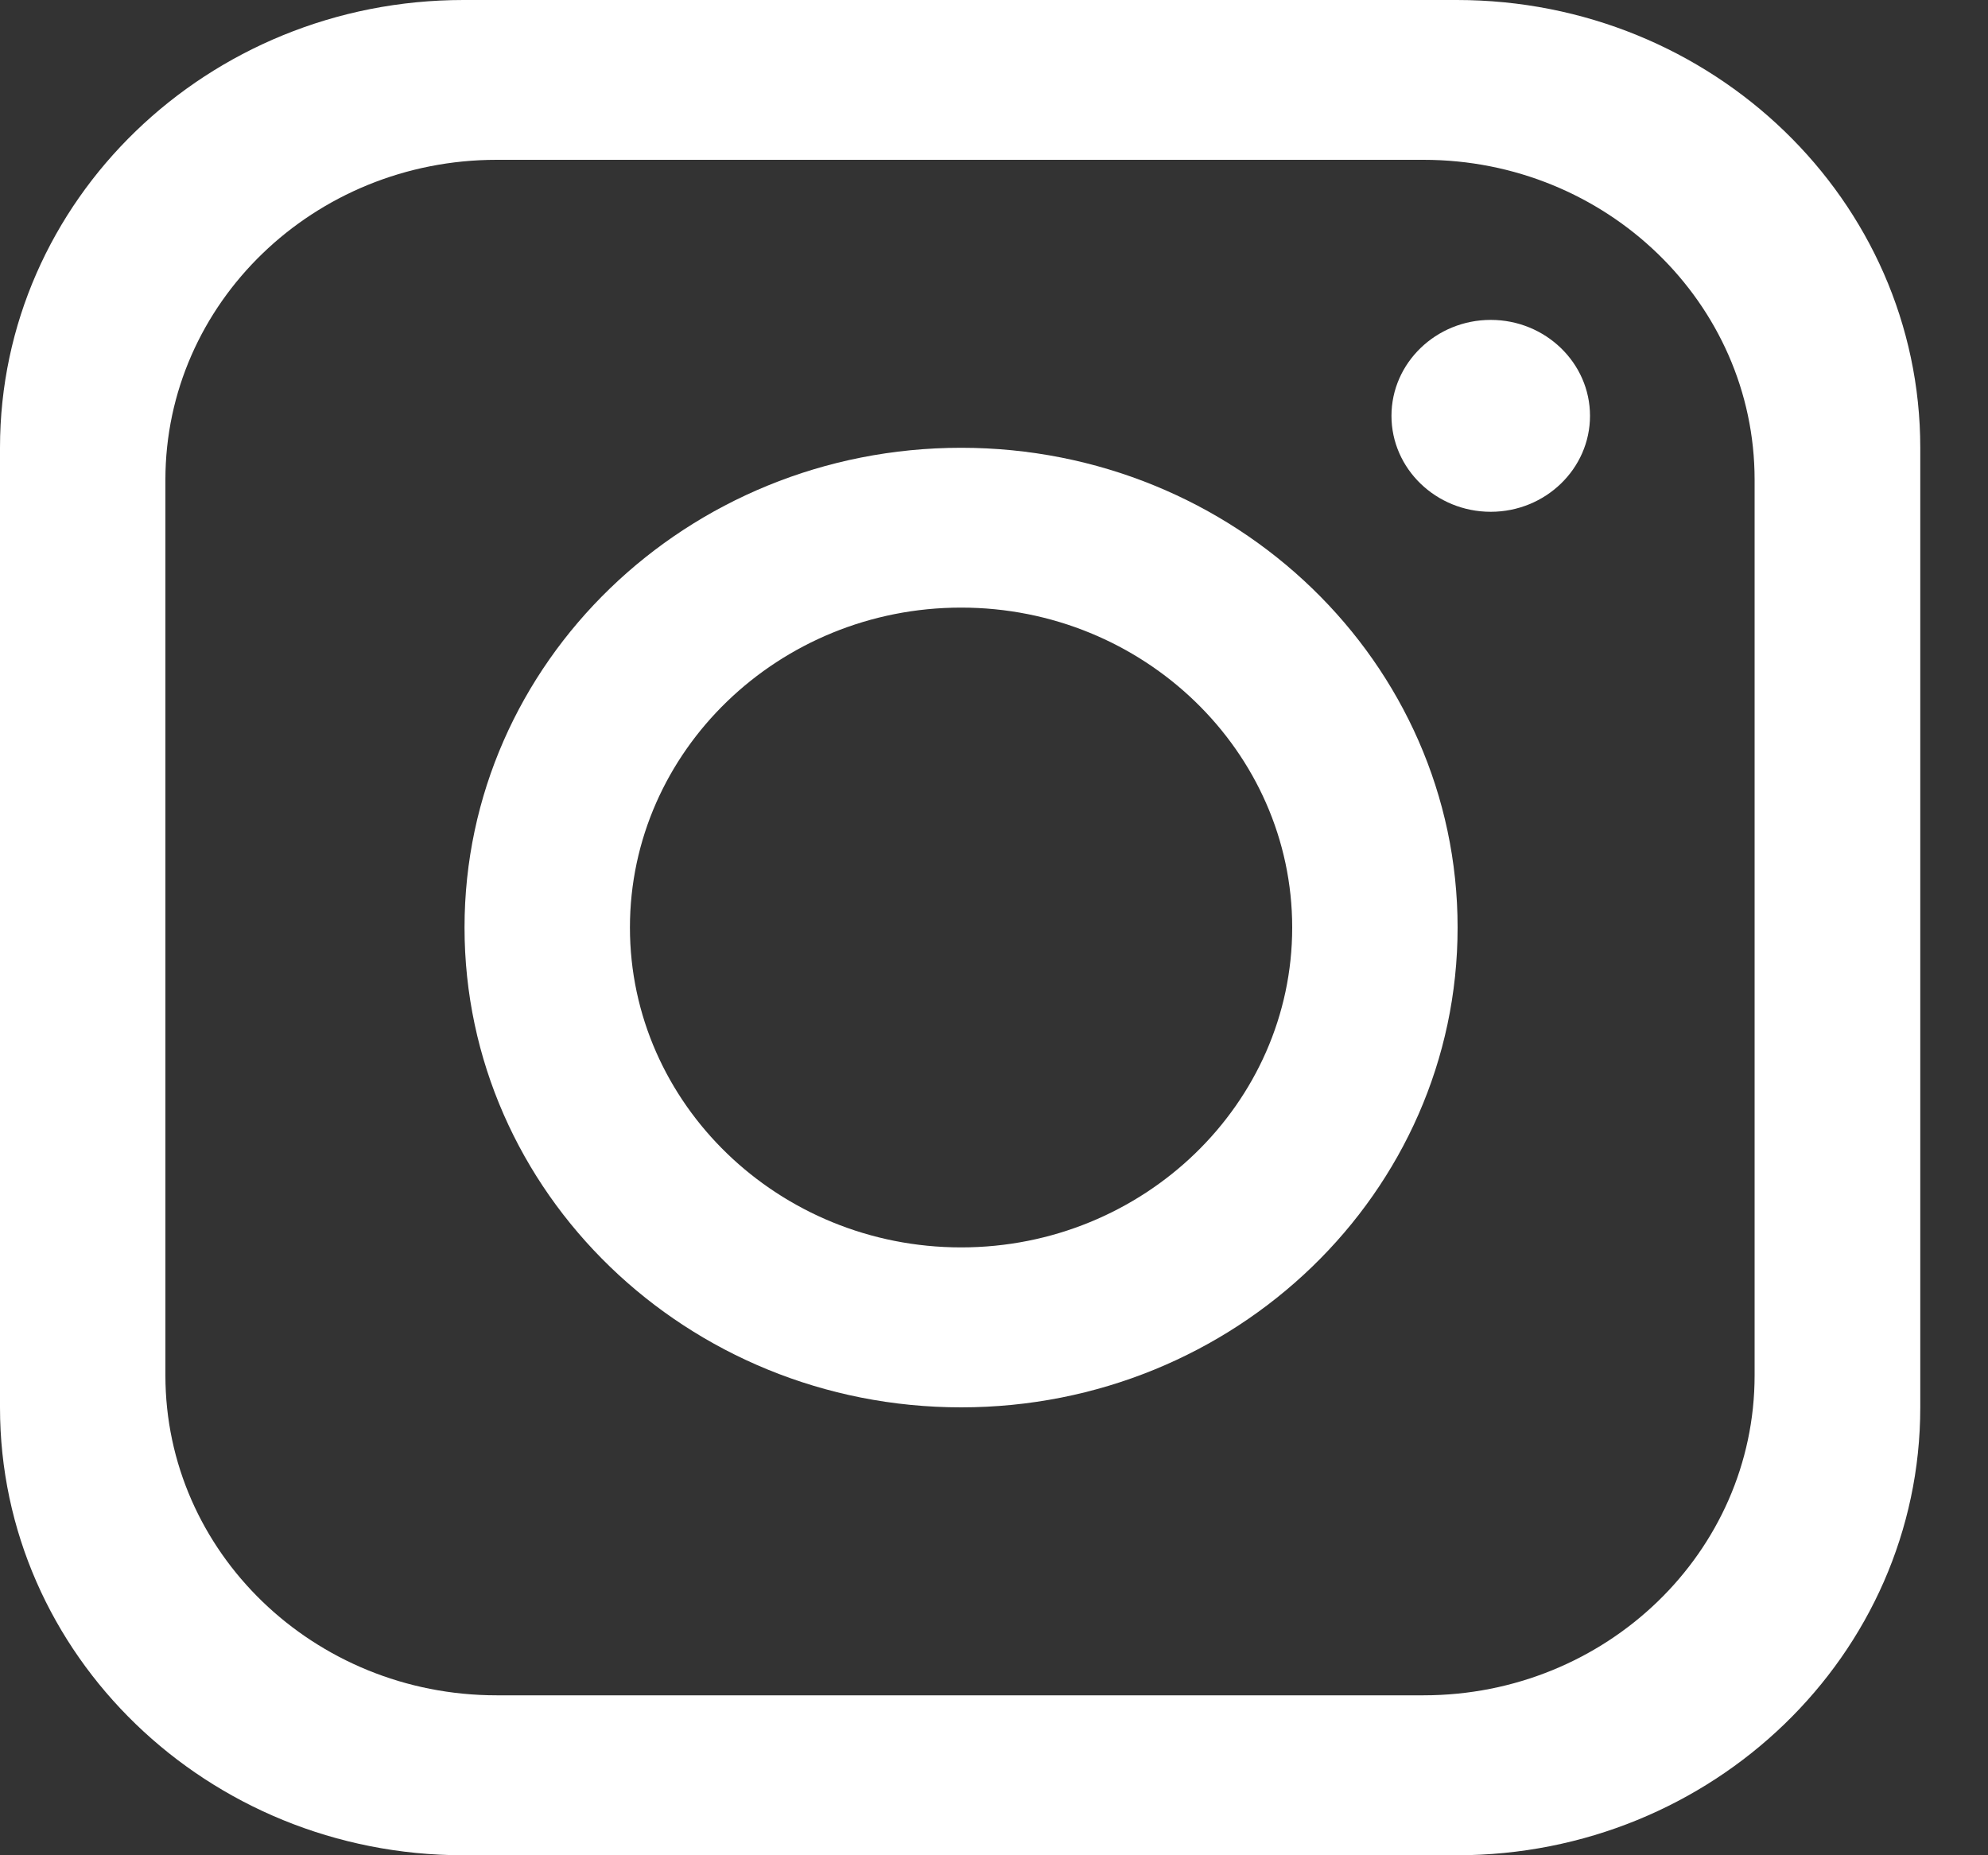<svg width="15" height="14" viewBox="0 0 15 14" fill="none" xmlns="http://www.w3.org/2000/svg">
<rect x="0" y="0" width="15" height="14" fill="#333333" stroke="none"/>
<path d="M10.992 0H3.497C1.566 0 0 1.513 0 3.379V10.621C0 12.487 1.566 14 3.497 14H10.992C12.922 14 14.489 12.487 14.489 10.621V3.379C14.489 1.513 12.922 0 10.992 0ZM13.239 10.379C13.239 11.712 12.12 12.793 10.741 12.793H3.747C2.368 12.793 1.248 11.712 1.248 10.379V3.62C1.248 2.288 2.368 1.206 3.747 1.206H10.741C12.12 1.206 13.239 2.288 13.239 3.62V10.379Z" fill="white"/>
<path d="M7.252 3.379C5.184 3.379 3.505 5.001 3.505 6.999C3.505 8.998 5.184 10.62 7.252 10.62C9.32 10.62 10.998 8.998 10.998 6.999C10.998 5.001 9.32 3.379 7.252 3.379ZM7.252 9.413C5.875 9.413 4.753 8.329 4.753 6.999C4.753 5.669 5.875 4.585 7.252 4.585C8.628 4.585 9.75 5.669 9.75 6.999C9.75 8.329 8.628 9.413 7.252 9.413Z" fill="white"/>
<path d="M11.248 3.862C10.835 3.862 10.499 3.537 10.499 3.138C10.499 2.739 10.835 2.414 11.248 2.414C11.661 2.414 11.997 2.739 11.997 3.138C11.997 3.537 11.661 3.862 11.248 3.862Z" fill="white"/>
</svg>

